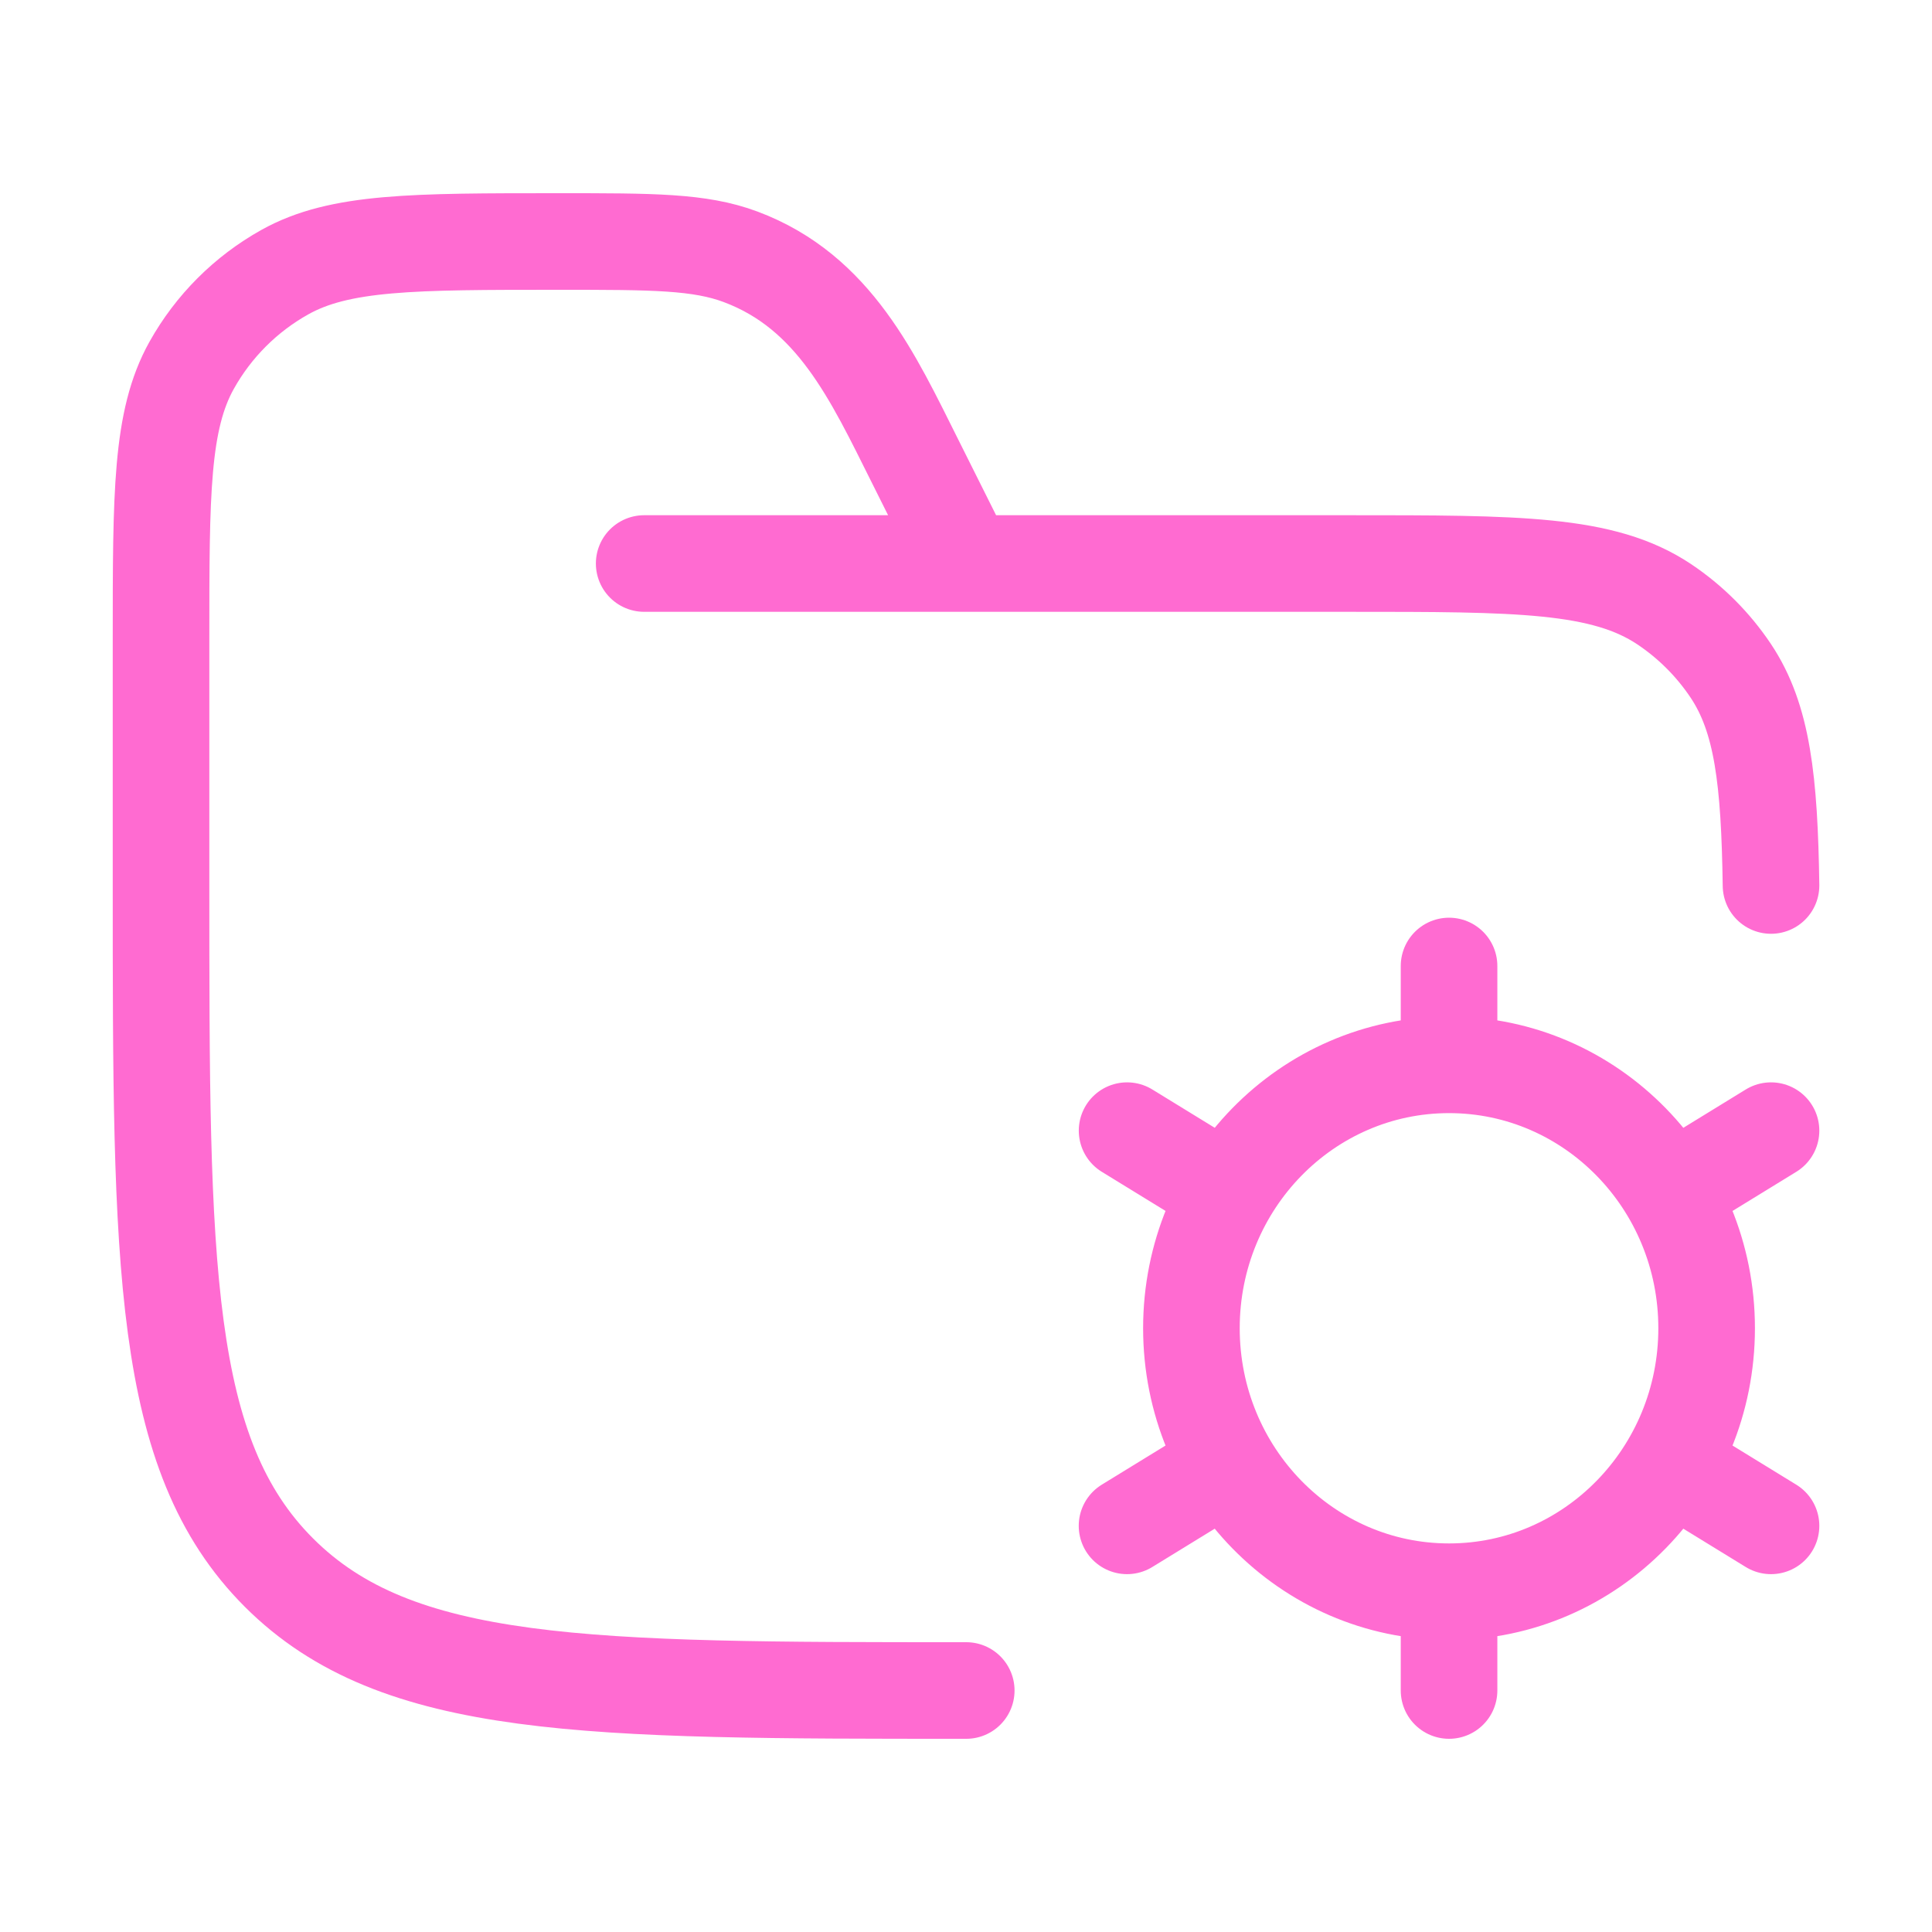<svg width="40" height="40" viewBox="0 0 40 40" fill="none" xmlns="http://www.w3.org/2000/svg">
<path d="M20.005 35C12.146 35 8.217 35 5.775 32.559C3.334 30.119 3.334 26.19 3.334 18.333V13.241C3.334 10.213 3.334 8.699 3.968 7.563C4.42 6.754 5.088 6.086 5.898 5.634C7.034 5 8.548 5 11.577 5C13.517 5 14.487 5 15.336 5.318C17.275 6.045 18.074 7.806 18.949 9.555L20.005 11.667M13.337 11.667H27.924C31.436 11.667 33.192 11.667 34.454 12.509C35 12.874 35.469 13.343 35.834 13.889C36.49 14.871 36.635 16.154 36.667 18.333" stroke="#FF6BD1" stroke-width="2" stroke-linecap="round"/>
<path d="M30.001 32.955C32.946 32.955 35.334 30.512 35.334 27.5C35.334 24.488 32.946 22.046 30.001 22.046M30.001 32.955C27.055 32.955 24.667 30.512 24.667 27.5C24.667 24.488 27.055 22.046 30.001 22.046M30.001 32.955V35M30.001 22.046V20M25.153 24.525L23.335 23.409M36.667 31.591L34.849 30.475M34.849 24.525L36.667 23.409M23.334 31.591L25.152 30.475" stroke="#FF6BD1" stroke-width="2" stroke-linecap="round"/>
</svg>
